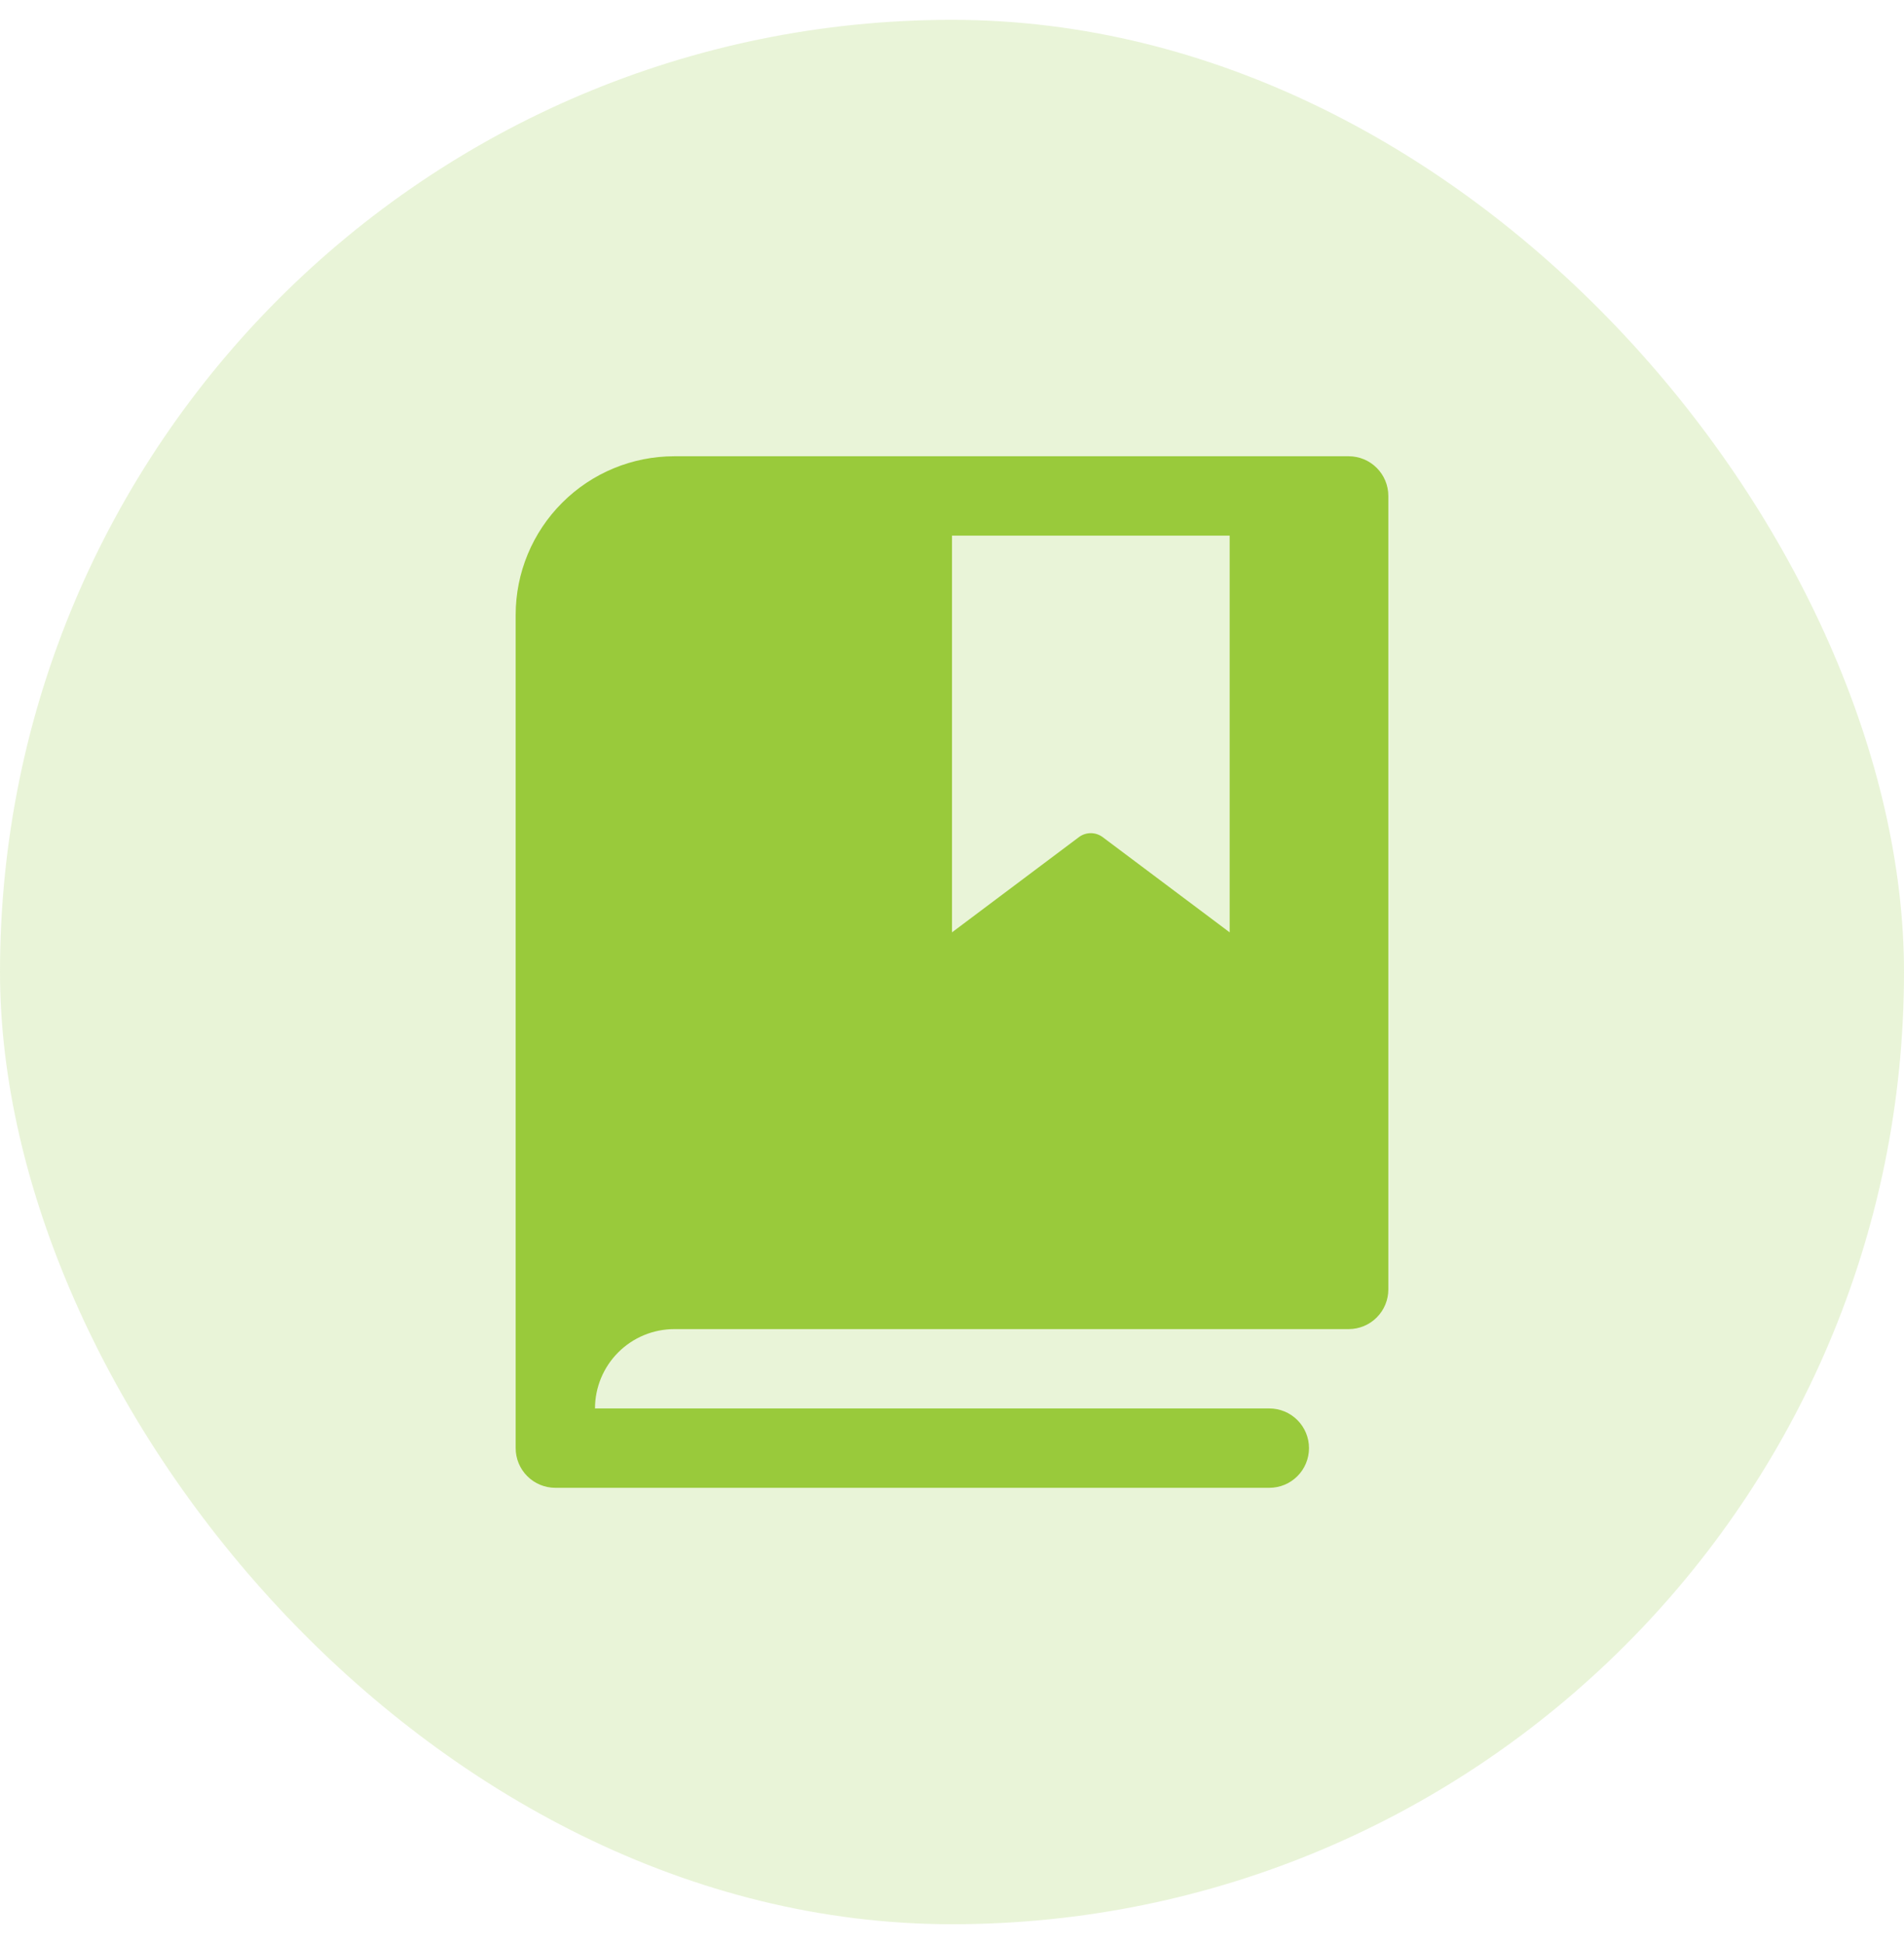 <svg width="48" height="49" viewBox="0 0 48 49" fill="none" xmlns="http://www.w3.org/2000/svg">
<rect y="0.5" width="48" height="48" rx="24" fill="#ABD464" fill-opacity="0.25"/>
<g clip-path="url(#clip0_4014_246)">
<path d="M34 11.5H17C15.939 11.5 14.922 11.921 14.172 12.672C13.421 13.422 13 14.439 13 15.5V36.5C13 36.765 13.105 37.02 13.293 37.207C13.48 37.395 13.735 37.5 14 37.5H32C32.265 37.5 32.52 37.395 32.707 37.207C32.895 37.02 33 36.765 33 36.5C33 36.235 32.895 35.98 32.707 35.793C32.52 35.605 32.265 35.5 32 35.5H15C15 34.97 15.211 34.461 15.586 34.086C15.961 33.711 16.47 33.5 17 33.5H34C34.265 33.5 34.52 33.395 34.707 33.207C34.895 33.02 35 32.765 35 32.5V12.5C35 12.235 34.895 11.98 34.707 11.793C34.52 11.605 34.265 11.5 34 11.5ZM31 23.5L27.799 21.1C27.712 21.035 27.607 21 27.499 21C27.391 21 27.285 21.035 27.199 21.1L24 23.5V13.5H31V23.5Z" fill="#99CA3B"/>
</g>
<defs>
<clipPath id="clip0_4014_246">
<rect width="32" height="32" fill="white" transform="translate(8 8.5)"/>
</clipPath>
</defs>
</svg>
